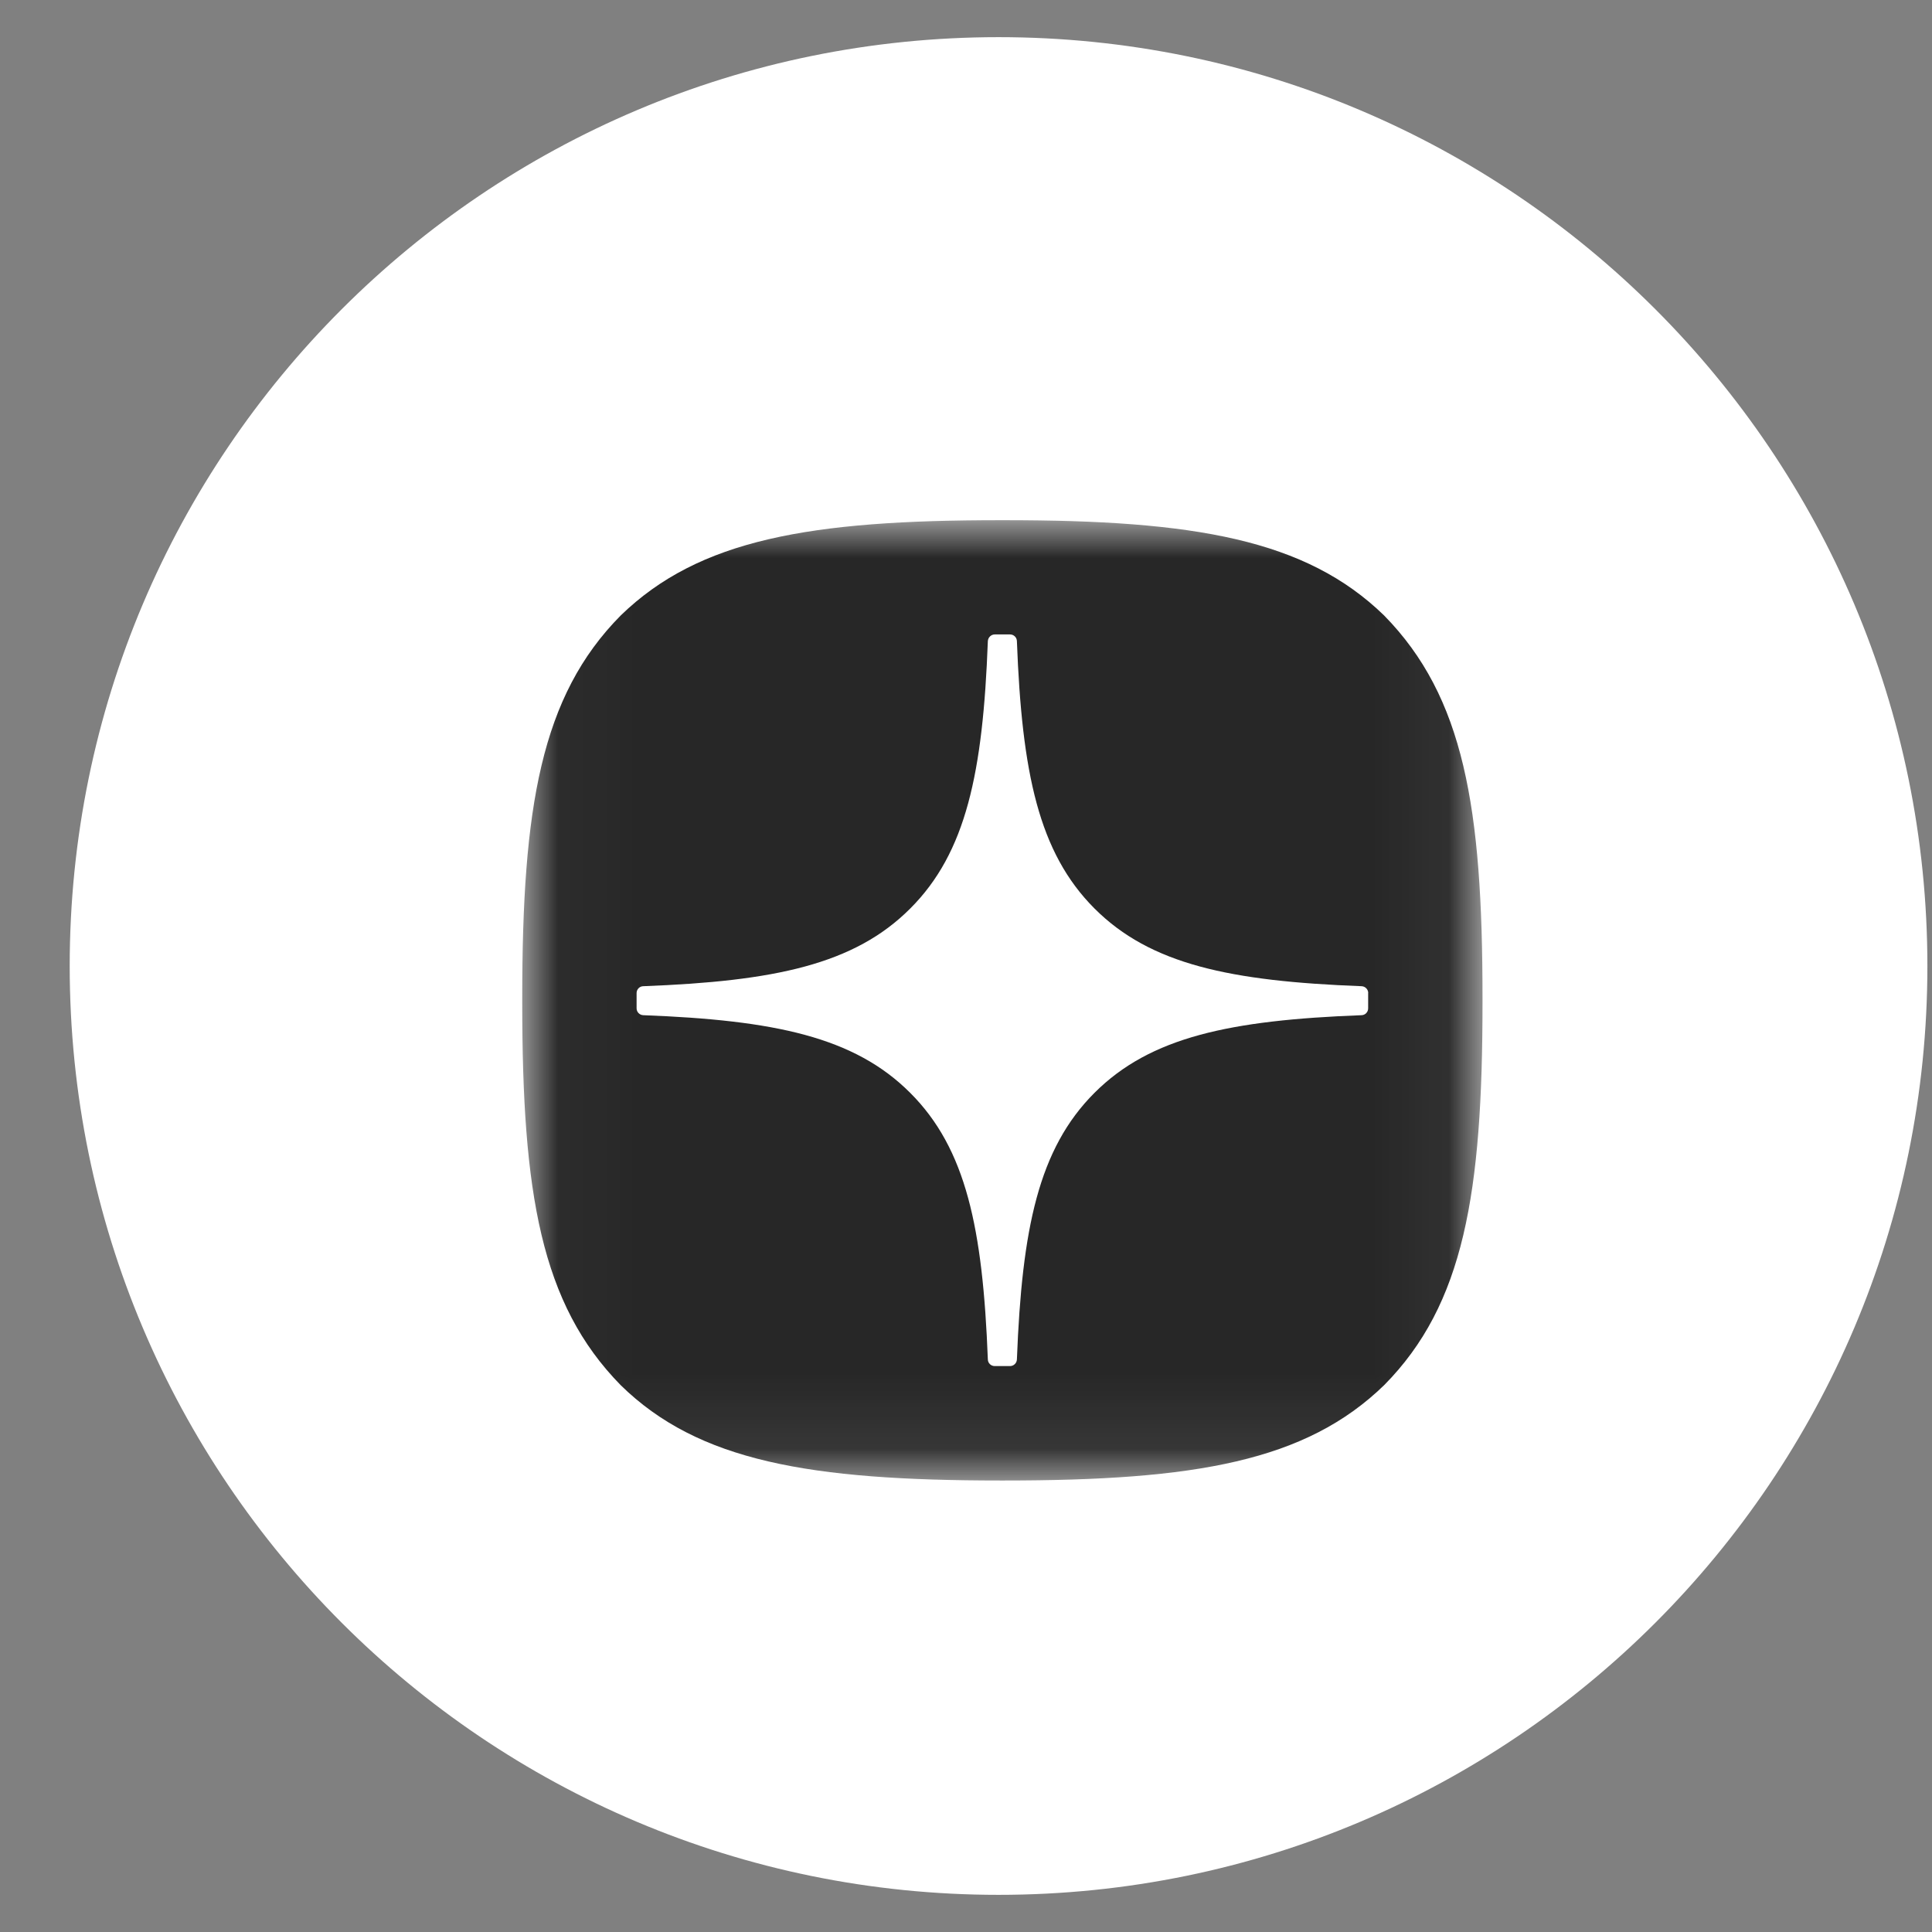 <?xml version="1.0" encoding="UTF-8"?> <svg xmlns="http://www.w3.org/2000/svg" width="26" height="26" viewBox="0 0 26 26" fill="none"><rect x="0" y="0" width="26" height="26" fill="#808080" stroke="none"/><g clip-path="url(#clip0_870_723)"><path d="M25.938 13C25.938 6.096 20.341 0.5 13.438 0.5C6.534 0.5 0.938 6.096 0.938 13C0.938 19.904 6.534 25.5 13.438 25.5C20.341 25.5 25.938 19.904 25.938 13Z" fill="white"></path><g clip-path="url(#clip1_870_723)"><mask id="mask0_870_723" style="mask-type:luminance" maskUnits="userSpaceOnUse" x="7" y="7" width="13" height="13"><path d="M19.954 7H7.028V19.926H19.954V7Z" fill="white"></path></mask><g mask="url(#mask0_870_723)"><path d="M13.464 19.924H13.516C16.082 19.924 17.572 19.666 18.627 18.641C19.703 17.554 19.951 16.055 19.951 13.498V13.426C19.951 10.87 19.703 9.38 18.627 8.283C17.573 7.258 16.072 7 13.516 7H13.465C10.898 7 9.408 7.258 8.353 8.283C7.277 9.37 7.028 10.87 7.028 13.426V13.498C7.028 16.054 7.277 17.544 8.353 18.641C9.398 19.666 10.898 19.924 13.464 19.924Z" fill="#272727"></path><path d="M18.413 13.364C18.413 13.315 18.373 13.274 18.324 13.272C16.557 13.205 15.482 12.979 14.73 12.227C13.977 11.474 13.752 10.398 13.685 8.628C13.684 8.578 13.643 8.538 13.593 8.538H13.387C13.338 8.538 13.297 8.578 13.294 8.628C13.228 10.397 13.003 11.474 12.249 12.227C11.497 12.98 10.422 13.205 8.656 13.272C8.607 13.273 8.567 13.314 8.567 13.364V13.57C8.567 13.619 8.607 13.66 8.656 13.662C10.422 13.729 11.497 13.954 12.249 14.707C13.002 15.459 13.226 16.531 13.294 18.295C13.295 18.344 13.336 18.384 13.386 18.384H13.593C13.642 18.384 13.683 18.344 13.685 18.295C13.753 16.531 13.977 15.459 14.729 14.707C15.482 13.954 16.557 13.729 18.323 13.662C18.372 13.661 18.412 13.62 18.412 13.57V13.364H18.413Z" fill="white"></path></g></g></g><defs><clipPath id="clip0_870_723"><rect width="26" height="26" fill="white"></rect></clipPath><clipPath id="clip1_870_723"><rect width="13" height="13" fill="white" transform="translate(7 7)"></rect></clipPath></defs></svg> 